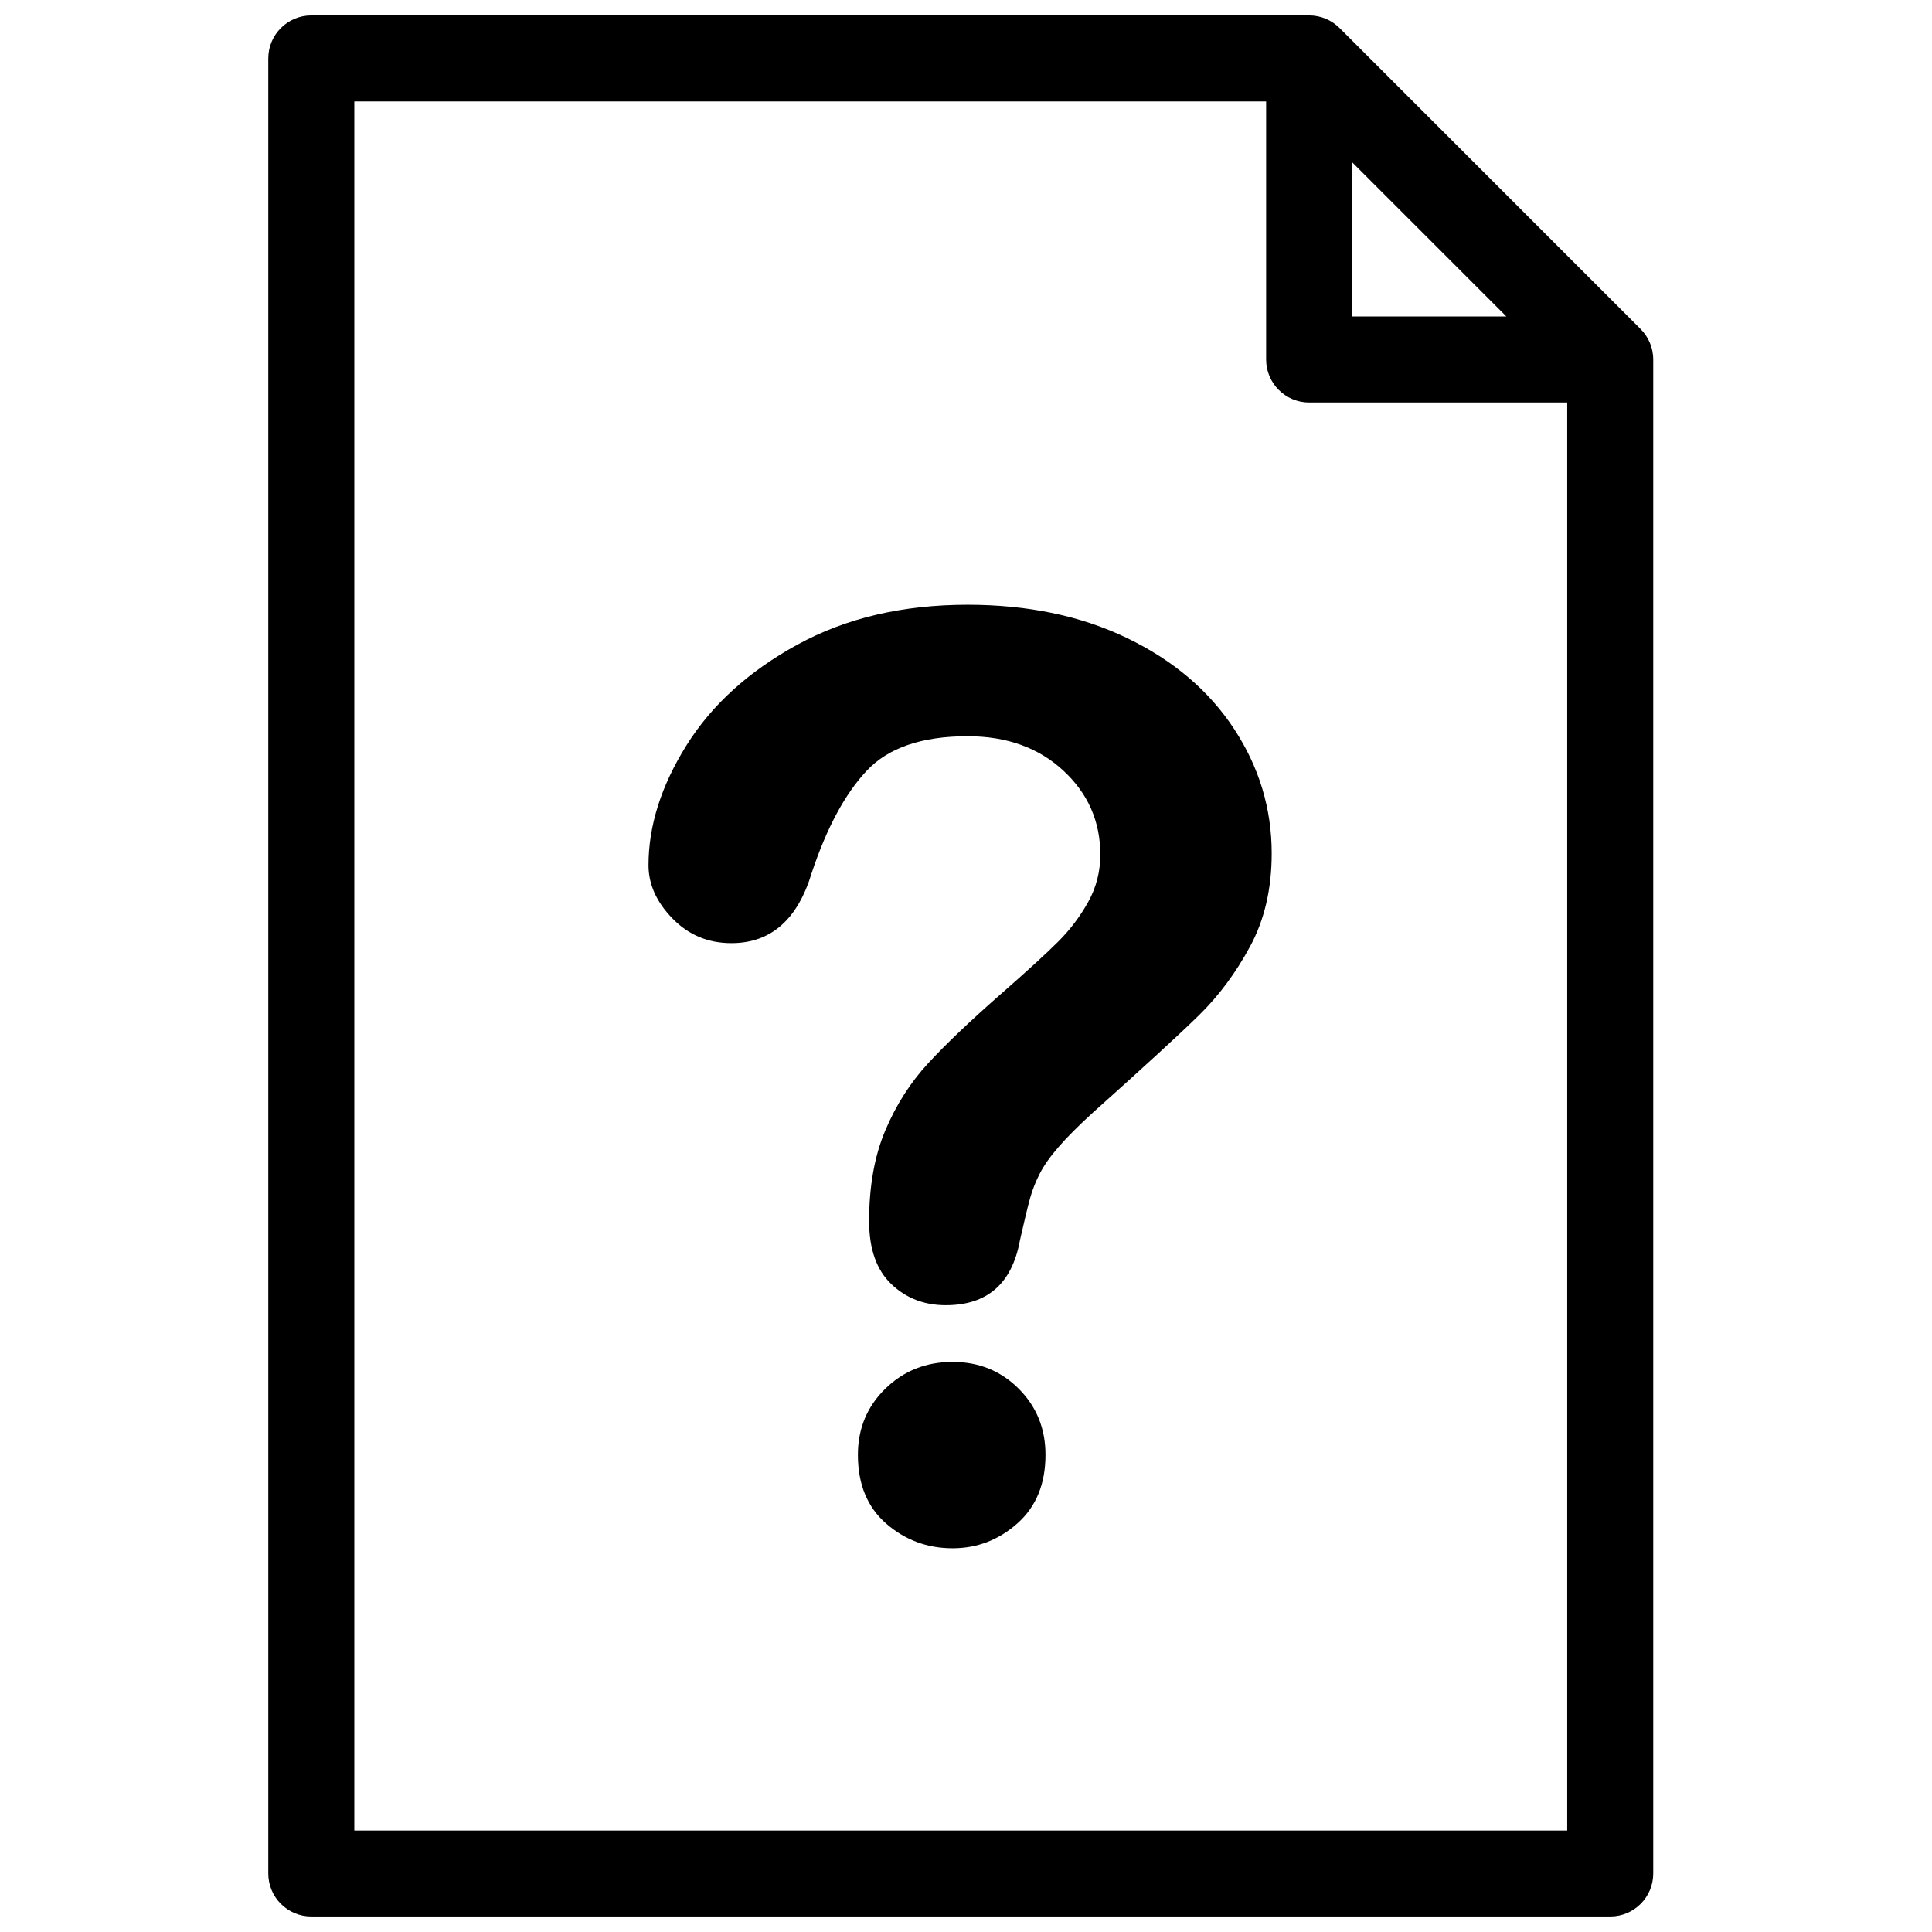 <?xml version="1.0" encoding="UTF-8"?>
<!-- Uploaded to: ICON Repo, www.svgrepo.com, Generator: ICON Repo Mixer Tools -->
<svg width="800px" height="800px" version="1.1" viewBox="144 144 512 512" xmlns="http://www.w3.org/2000/svg">
 <defs>
  <clipPath id="a">
   <path d="m215 148.09h368v503.81h-368z"/>
  </clipPath>
 </defs>
 <g clip-path="url(#a)">
  <path d="m582.07 238.14c0.035 0.375 0.055 0.754 0.055 1.137v401.22c0 6.297-5.102 11.398-11.398 11.398h-344.23c-6.297 0-11.398-5.102-11.398-11.398v-481.01c0-6.293 5.102-11.398 11.398-11.398h264.44c0.383 0 0.762 0.02 1.141 0.055 0.277 0.027 0.547 0.078 0.816 0.125 0.098 0.016 0.195 0.023 0.289 0.043 0.328 0.066 0.645 0.148 0.961 0.242 0.039 0.012 0.078 0.016 0.117 0.027 0.32 0.098 0.633 0.215 0.941 0.34 0.035 0.016 0.07 0.023 0.105 0.039 0.293 0.121 0.574 0.258 0.852 0.398 0.051 0.027 0.105 0.051 0.16 0.078 0.25 0.133 0.488 0.285 0.727 0.434 0.074 0.051 0.156 0.094 0.23 0.145 0.215 0.141 0.414 0.301 0.617 0.457 0.094 0.07 0.191 0.137 0.281 0.211 0.207 0.172 0.402 0.355 0.598 0.543 0.074 0.066 0.152 0.129 0.227 0.199l79.789 79.789c0.07 0.074 0.129 0.152 0.199 0.227 0.188 0.195 0.371 0.391 0.543 0.598 0.078 0.09 0.141 0.188 0.211 0.281 0.156 0.203 0.316 0.402 0.457 0.617 0.051 0.074 0.094 0.156 0.145 0.234 0.148 0.238 0.301 0.477 0.434 0.727 0.027 0.051 0.051 0.109 0.078 0.16 0.141 0.277 0.277 0.559 0.398 0.848 0.016 0.035 0.027 0.074 0.039 0.109 0.125 0.305 0.242 0.621 0.34 0.941 0.012 0.039 0.016 0.074 0.027 0.113 0.094 0.316 0.176 0.637 0.242 0.961 0.02 0.098 0.027 0.195 0.043 0.293 0.047 0.27 0.098 0.539 0.125 0.816zm-79.734-51.133v40.871h40.871zm-264.44 442.09h321.43v-378.43h-68.391c-6.293 0-11.398-5.106-11.398-11.398v-68.391h-241.64zm77.965-255.8c0-10.461 3.359-21.059 10.074-31.793 6.715-10.734 16.516-19.625 29.398-26.672 12.879-7.047 27.91-10.57 45.086-10.57 15.965 0 30.059 2.945 42.277 8.836 12.223 5.891 21.664 13.902 28.324 24.031s9.992 21.141 9.992 33.031c0 9.355-1.898 17.559-5.699 24.605-3.797 7.047-8.312 13.129-13.543 18.25-5.227 5.121-14.613 13.734-28.156 25.848-3.742 3.41-6.742 6.414-9 9s-3.938 4.953-5.039 7.102c-1.102 2.148-1.953 4.293-2.559 6.441-0.605 2.144-1.516 5.918-2.727 11.312-2.09 11.449-8.641 17.176-19.652 17.176-5.727 0-10.543-1.871-14.449-5.617-3.91-3.742-5.863-9.301-5.863-16.68 0-9.246 1.43-17.258 4.293-24.027 2.863-6.773 6.66-12.719 11.395-17.836 4.734-5.121 11.121-11.203 19.16-18.25 7.047-6.168 12.137-10.82 15.273-13.957 3.141-3.137 5.781-6.633 7.93-10.488 2.144-3.852 3.219-8.035 3.219-12.551 0-8.809-3.273-16.238-9.824-22.293-6.551-6.059-15.004-9.086-25.352-9.086-12.113 0-21.031 3.055-26.754 9.168-5.727 6.109-10.57 15.109-14.535 27-3.742 12.441-10.844 18.664-21.305 18.664-6.164 0-11.367-2.176-15.605-6.523-4.238-4.352-6.359-9.055-6.359-14.121zm80.594 181.01c-6.715 0-12.578-2.176-17.59-6.523-5.008-4.352-7.512-10.434-7.512-18.25 0-6.938 2.422-12.773 7.266-17.508s10.789-7.102 17.836-7.102c6.938 0 12.773 2.367 17.508 7.102s7.102 10.57 7.102 17.508c0 7.707-2.477 13.762-7.434 18.168-4.953 4.402-10.68 6.606-17.176 6.606z"/>
 </g>
</svg>